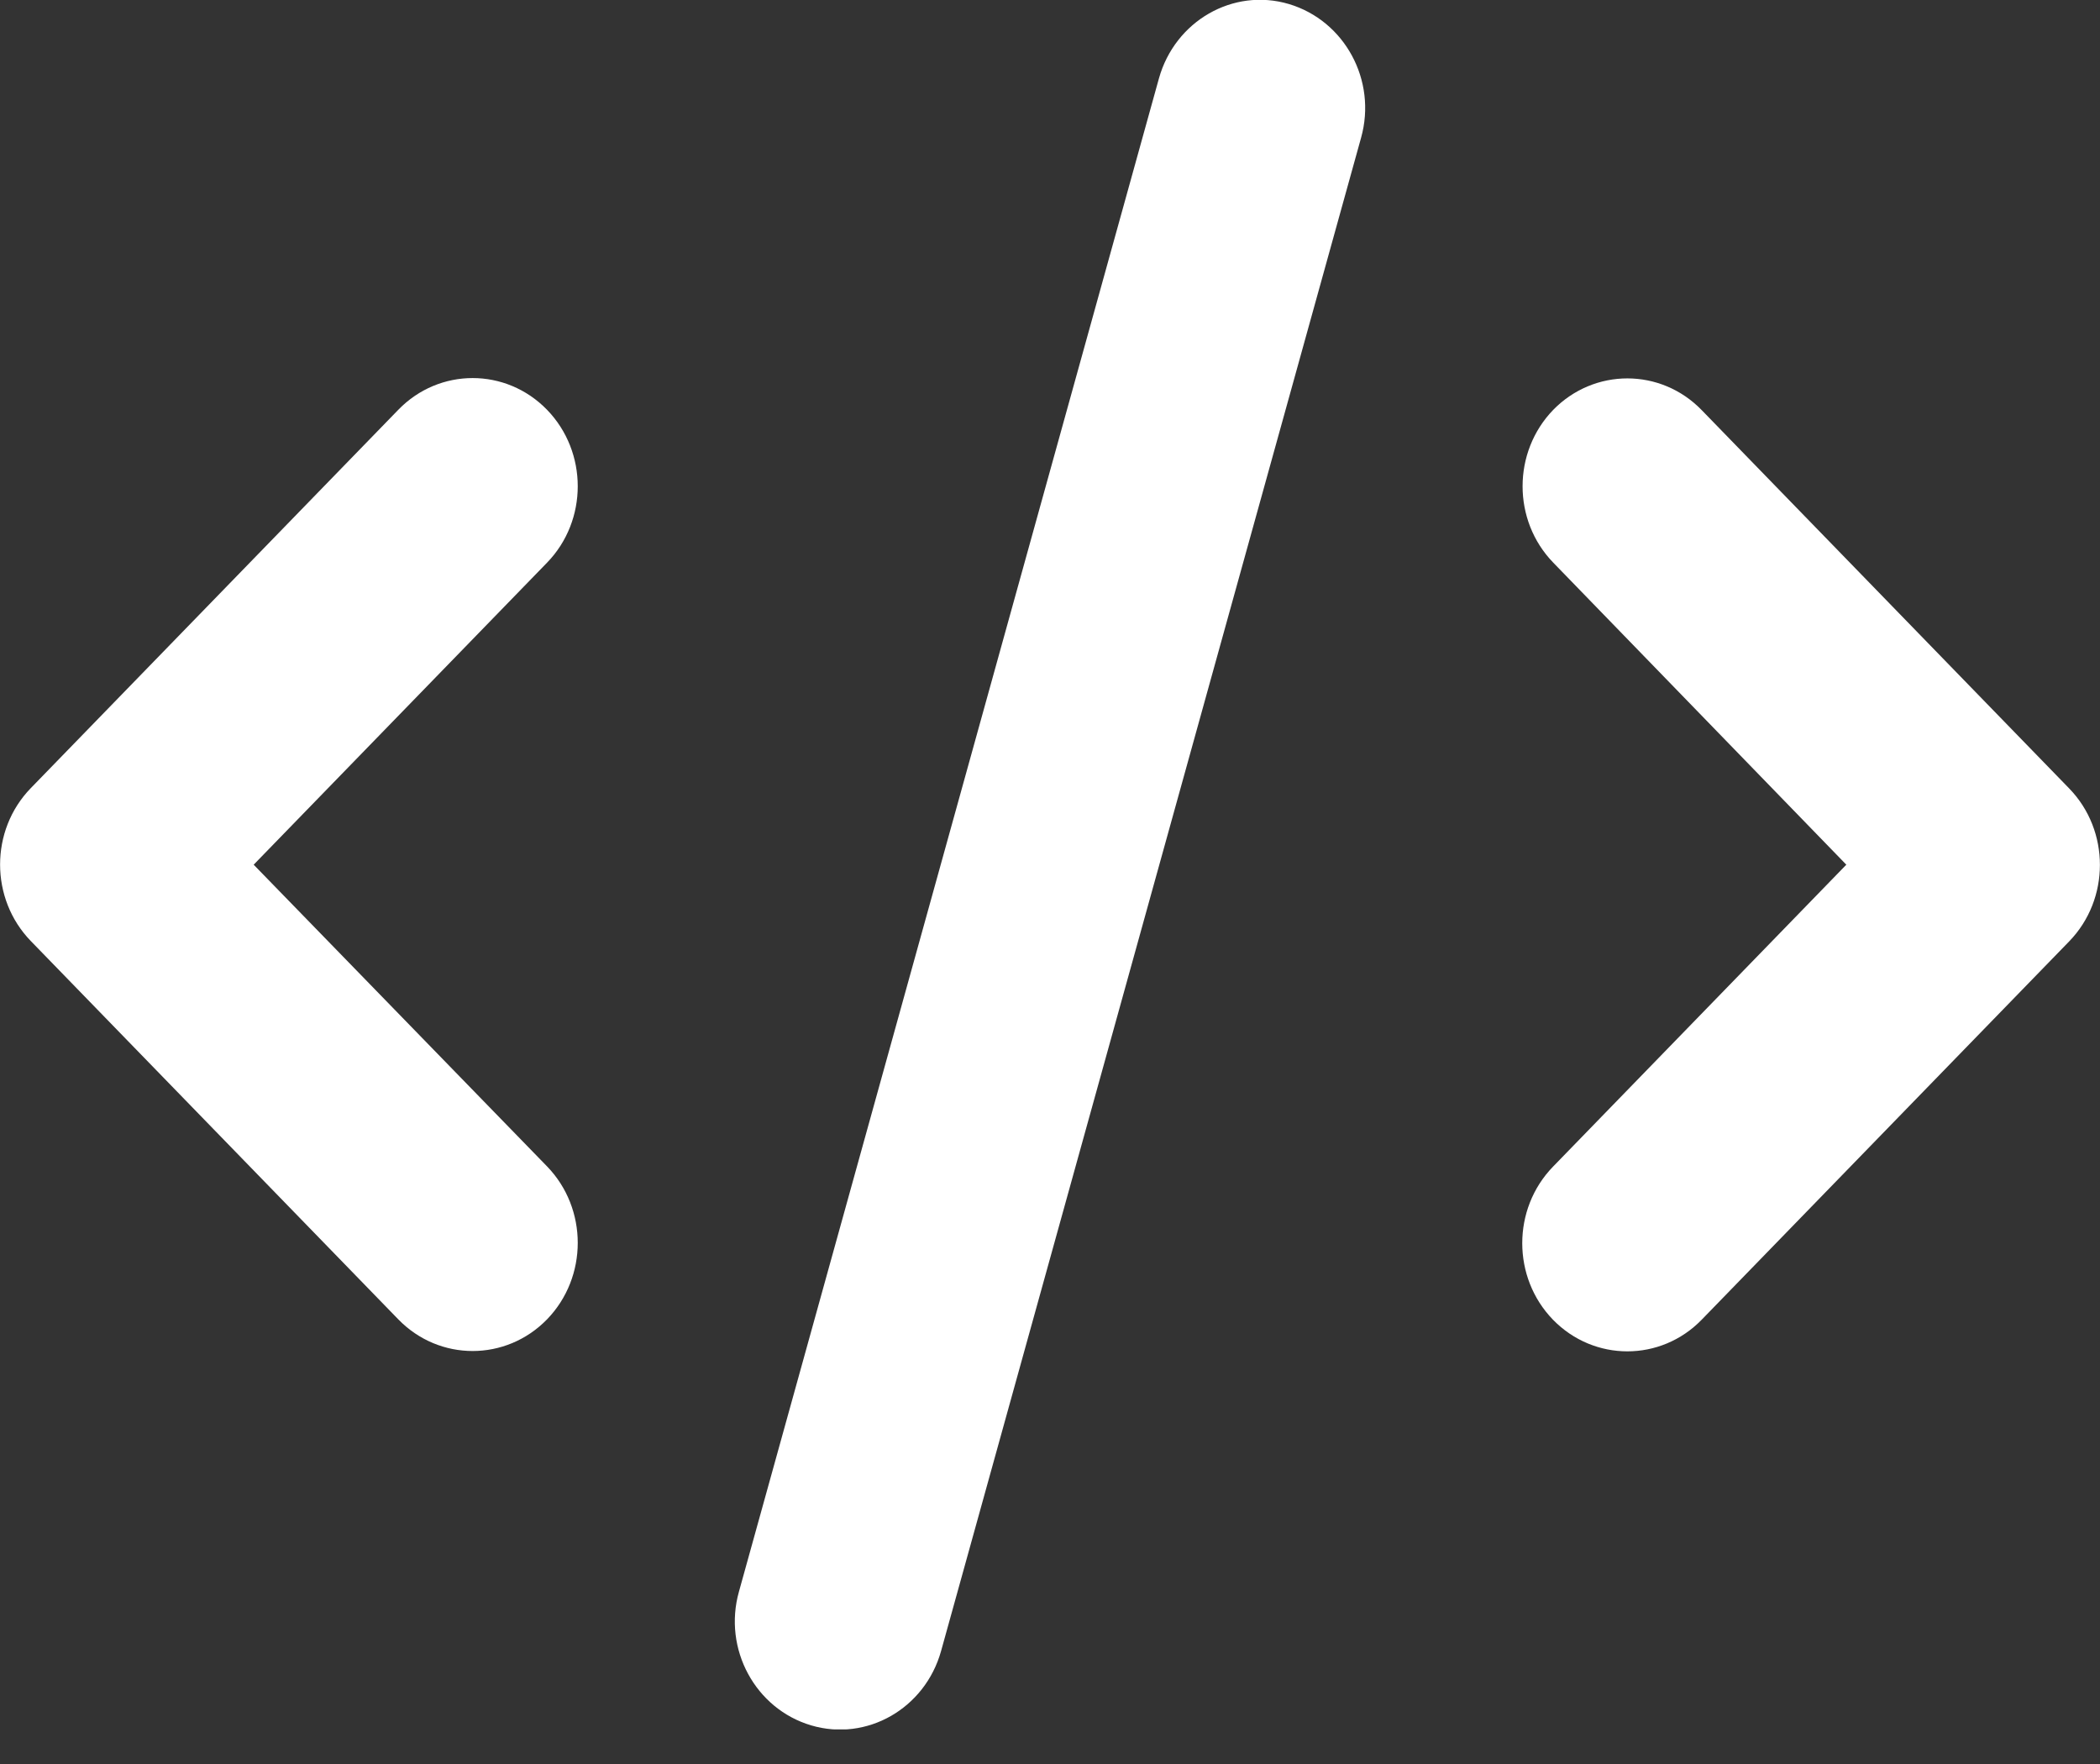 <svg width="25" height="21" viewBox="0 0 25 21" fill="none" xmlns="http://www.w3.org/2000/svg">
<rect x="0" y="0" width="25" height="21" fill="#333333" stroke="none"/>
<g clip-path="url(#clip0_34_10)">
<path d="M15.344 0.048C14.68 -0.149 13.988 0.25 13.797 0.933L8.797 18.948C8.605 19.631 8.992 20.343 9.656 20.54C10.32 20.737 11.012 20.339 11.203 19.656L16.203 1.641C16.395 0.957 16.008 0.246 15.344 0.048ZM18.492 4.878C18.004 5.381 18.004 6.197 18.492 6.699L21.98 10.294L18.488 13.889C18 14.392 18 15.208 18.488 15.711C18.977 16.213 19.77 16.213 20.258 15.711L24.633 11.207C25.121 10.704 25.121 9.888 24.633 9.386L20.258 4.882C19.77 4.379 18.977 4.379 18.488 4.882L18.492 4.878ZM6.512 4.878C6.023 4.375 5.23 4.375 4.742 4.878L0.367 9.382C-0.121 9.884 -0.121 10.7 0.367 11.203L4.742 15.707C5.23 16.209 6.023 16.209 6.512 15.707C7 15.204 7 14.388 6.512 13.885L3.02 10.294L6.512 6.699C7 6.197 7 5.381 6.512 4.878Z" fill="white"/>
</g>
<defs>
<clipPath id="clip0_34_10">
<rect width="25" height="20.588" fill="white"/>
</clipPath>
</defs>
</svg>
